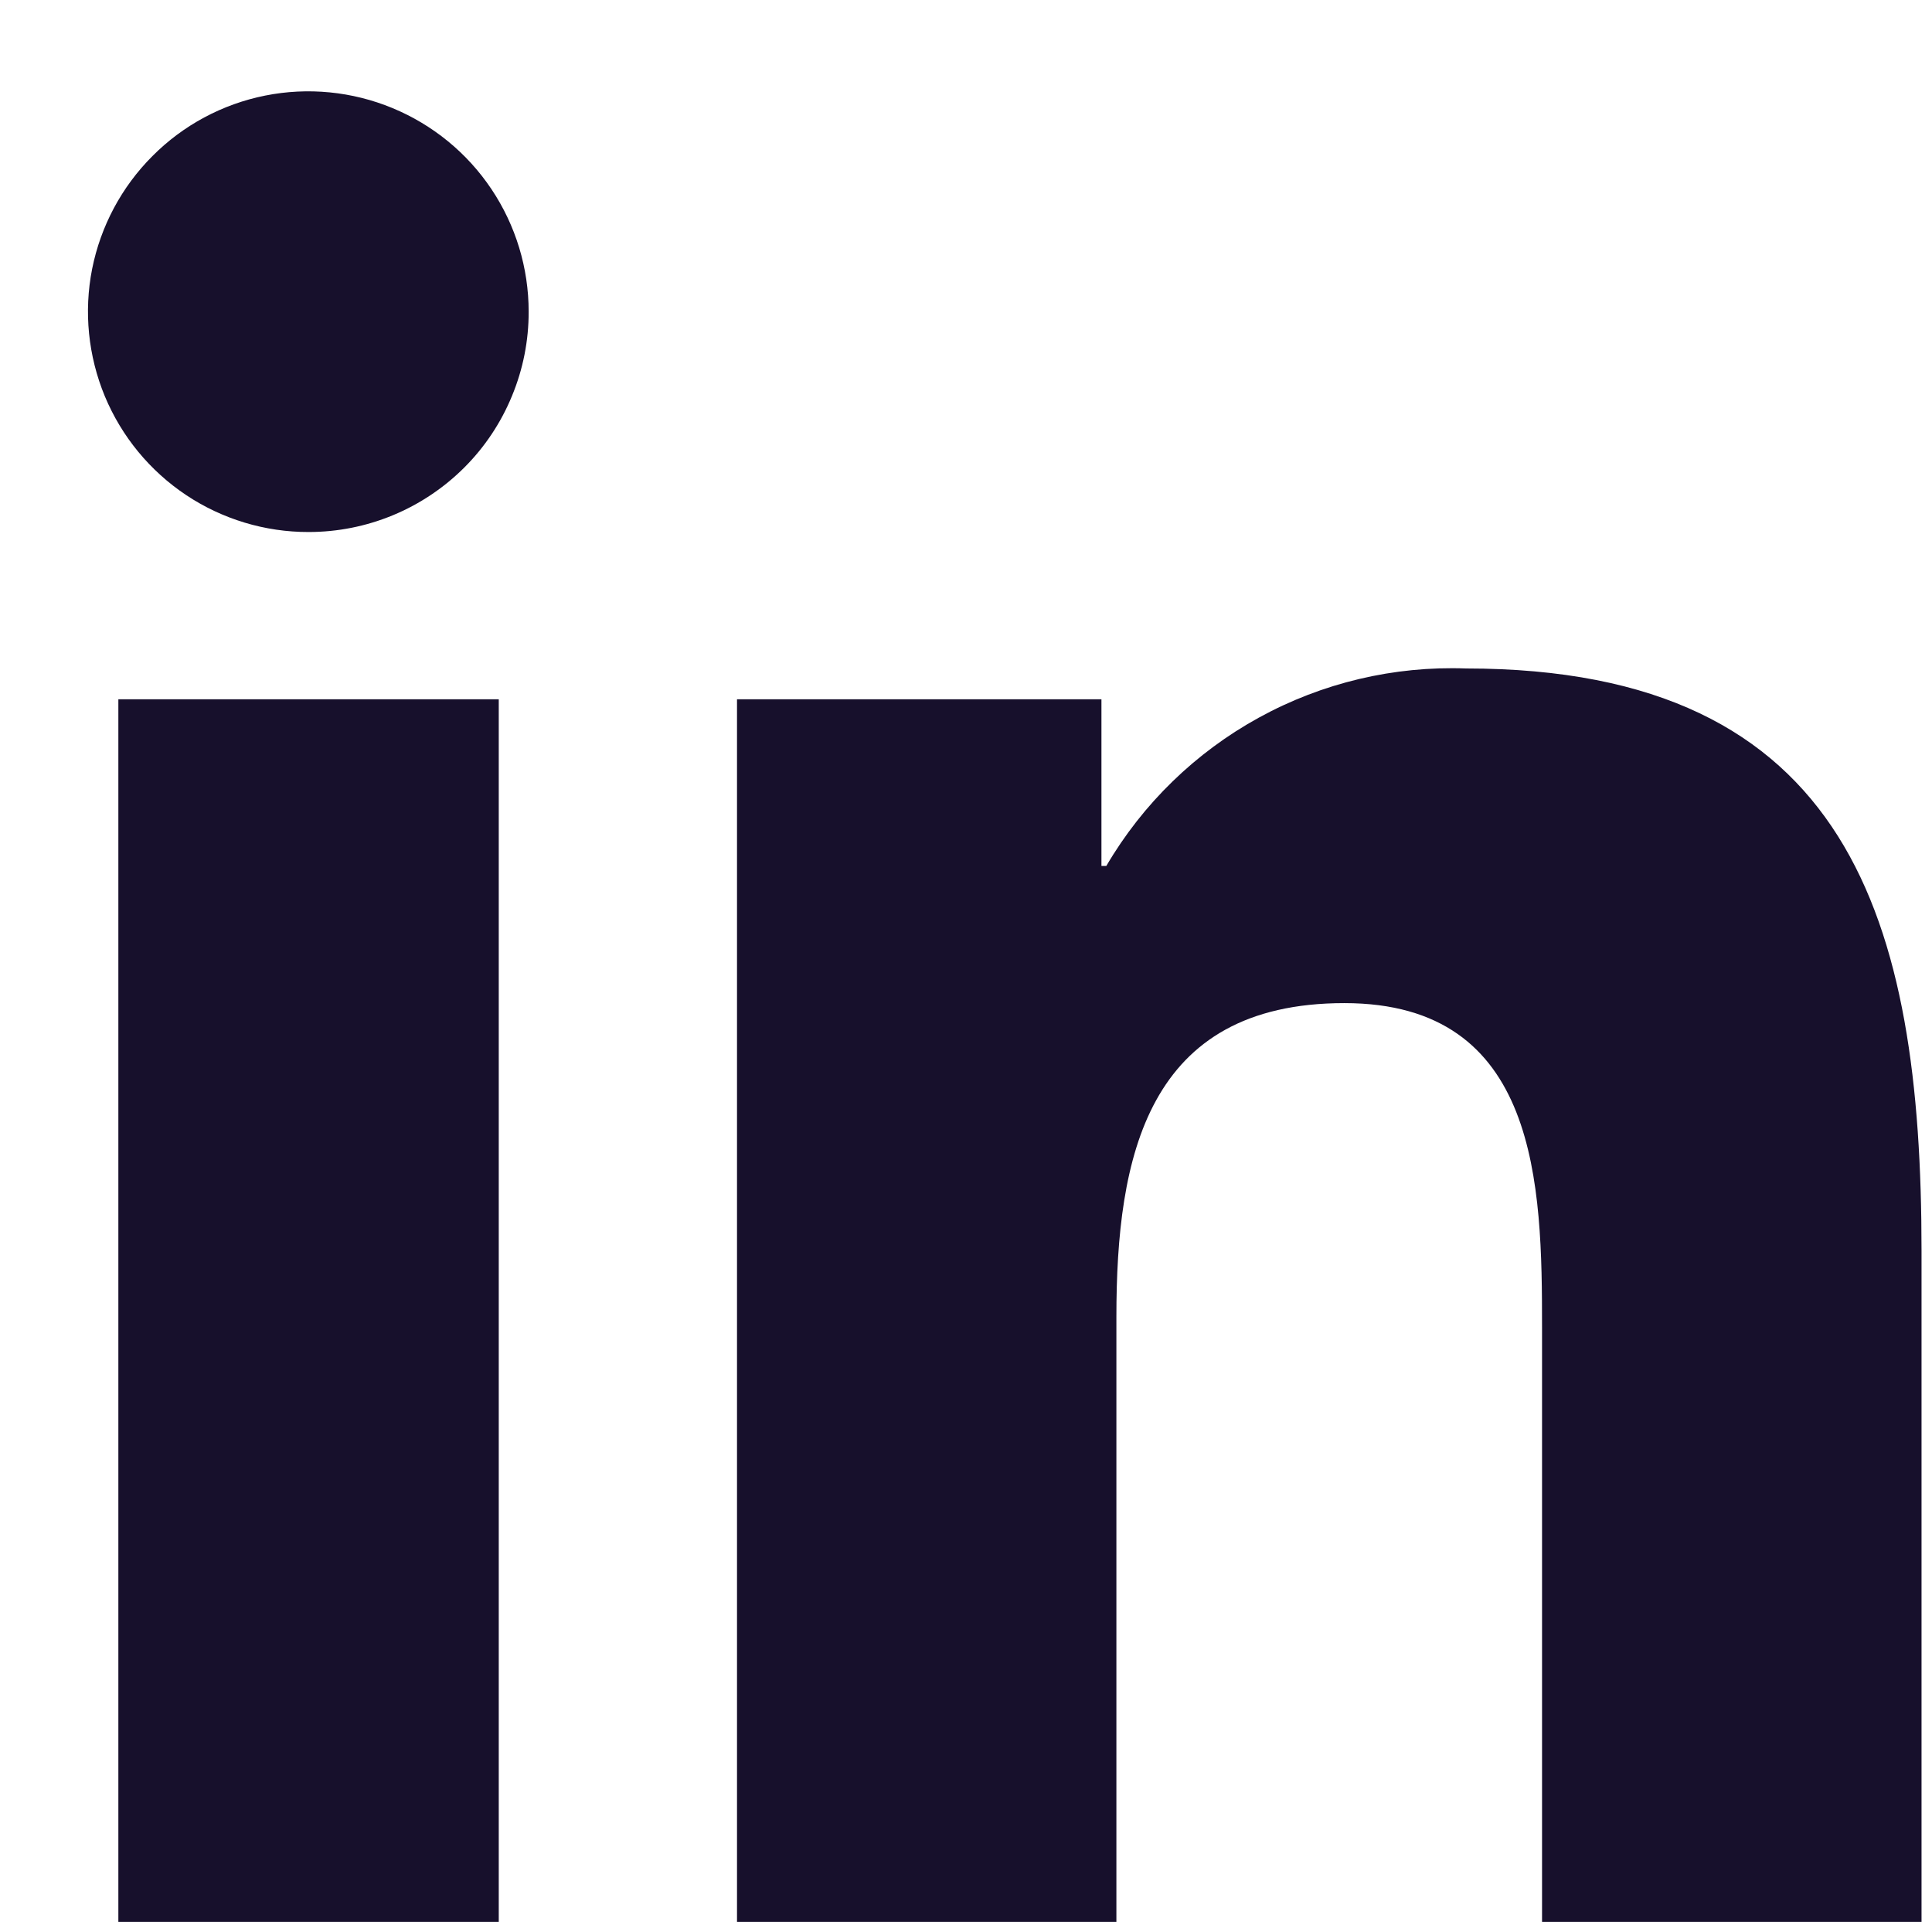 <svg width="19" height="19" viewBox="0 0 19 19" fill="none" xmlns="http://www.w3.org/2000/svg">
<path d="M18.899 18.9H15.165V13.053C15.165 11.659 15.137 9.865 13.221 9.865C11.276 9.865 10.979 11.382 10.979 12.95V18.9H7.248V6.877H10.832V8.516H10.88C11.239 7.903 11.758 7.399 12.381 7.057C13.004 6.715 13.708 6.548 14.418 6.574C18.198 6.574 18.897 9.062 18.897 12.3V18.9H18.899ZM3.035 5.232C2.607 5.233 2.187 5.106 1.831 4.869C1.474 4.631 1.196 4.293 1.031 3.897C0.867 3.501 0.823 3.065 0.906 2.645C0.99 2.224 1.196 1.838 1.499 1.535C1.801 1.231 2.187 1.024 2.608 0.94C3.028 0.856 3.464 0.899 3.86 1.063C4.256 1.227 4.595 1.504 4.833 1.86C5.072 2.217 5.199 2.636 5.199 3.064C5.2 3.349 5.144 3.631 5.035 3.894C4.927 4.157 4.768 4.396 4.567 4.597C4.366 4.798 4.127 4.958 3.864 5.067C3.601 5.176 3.32 5.232 3.035 5.232ZM4.905 18.9H1.164V6.877H4.905V18.9Z" fill="#17102C"/>
</svg>
